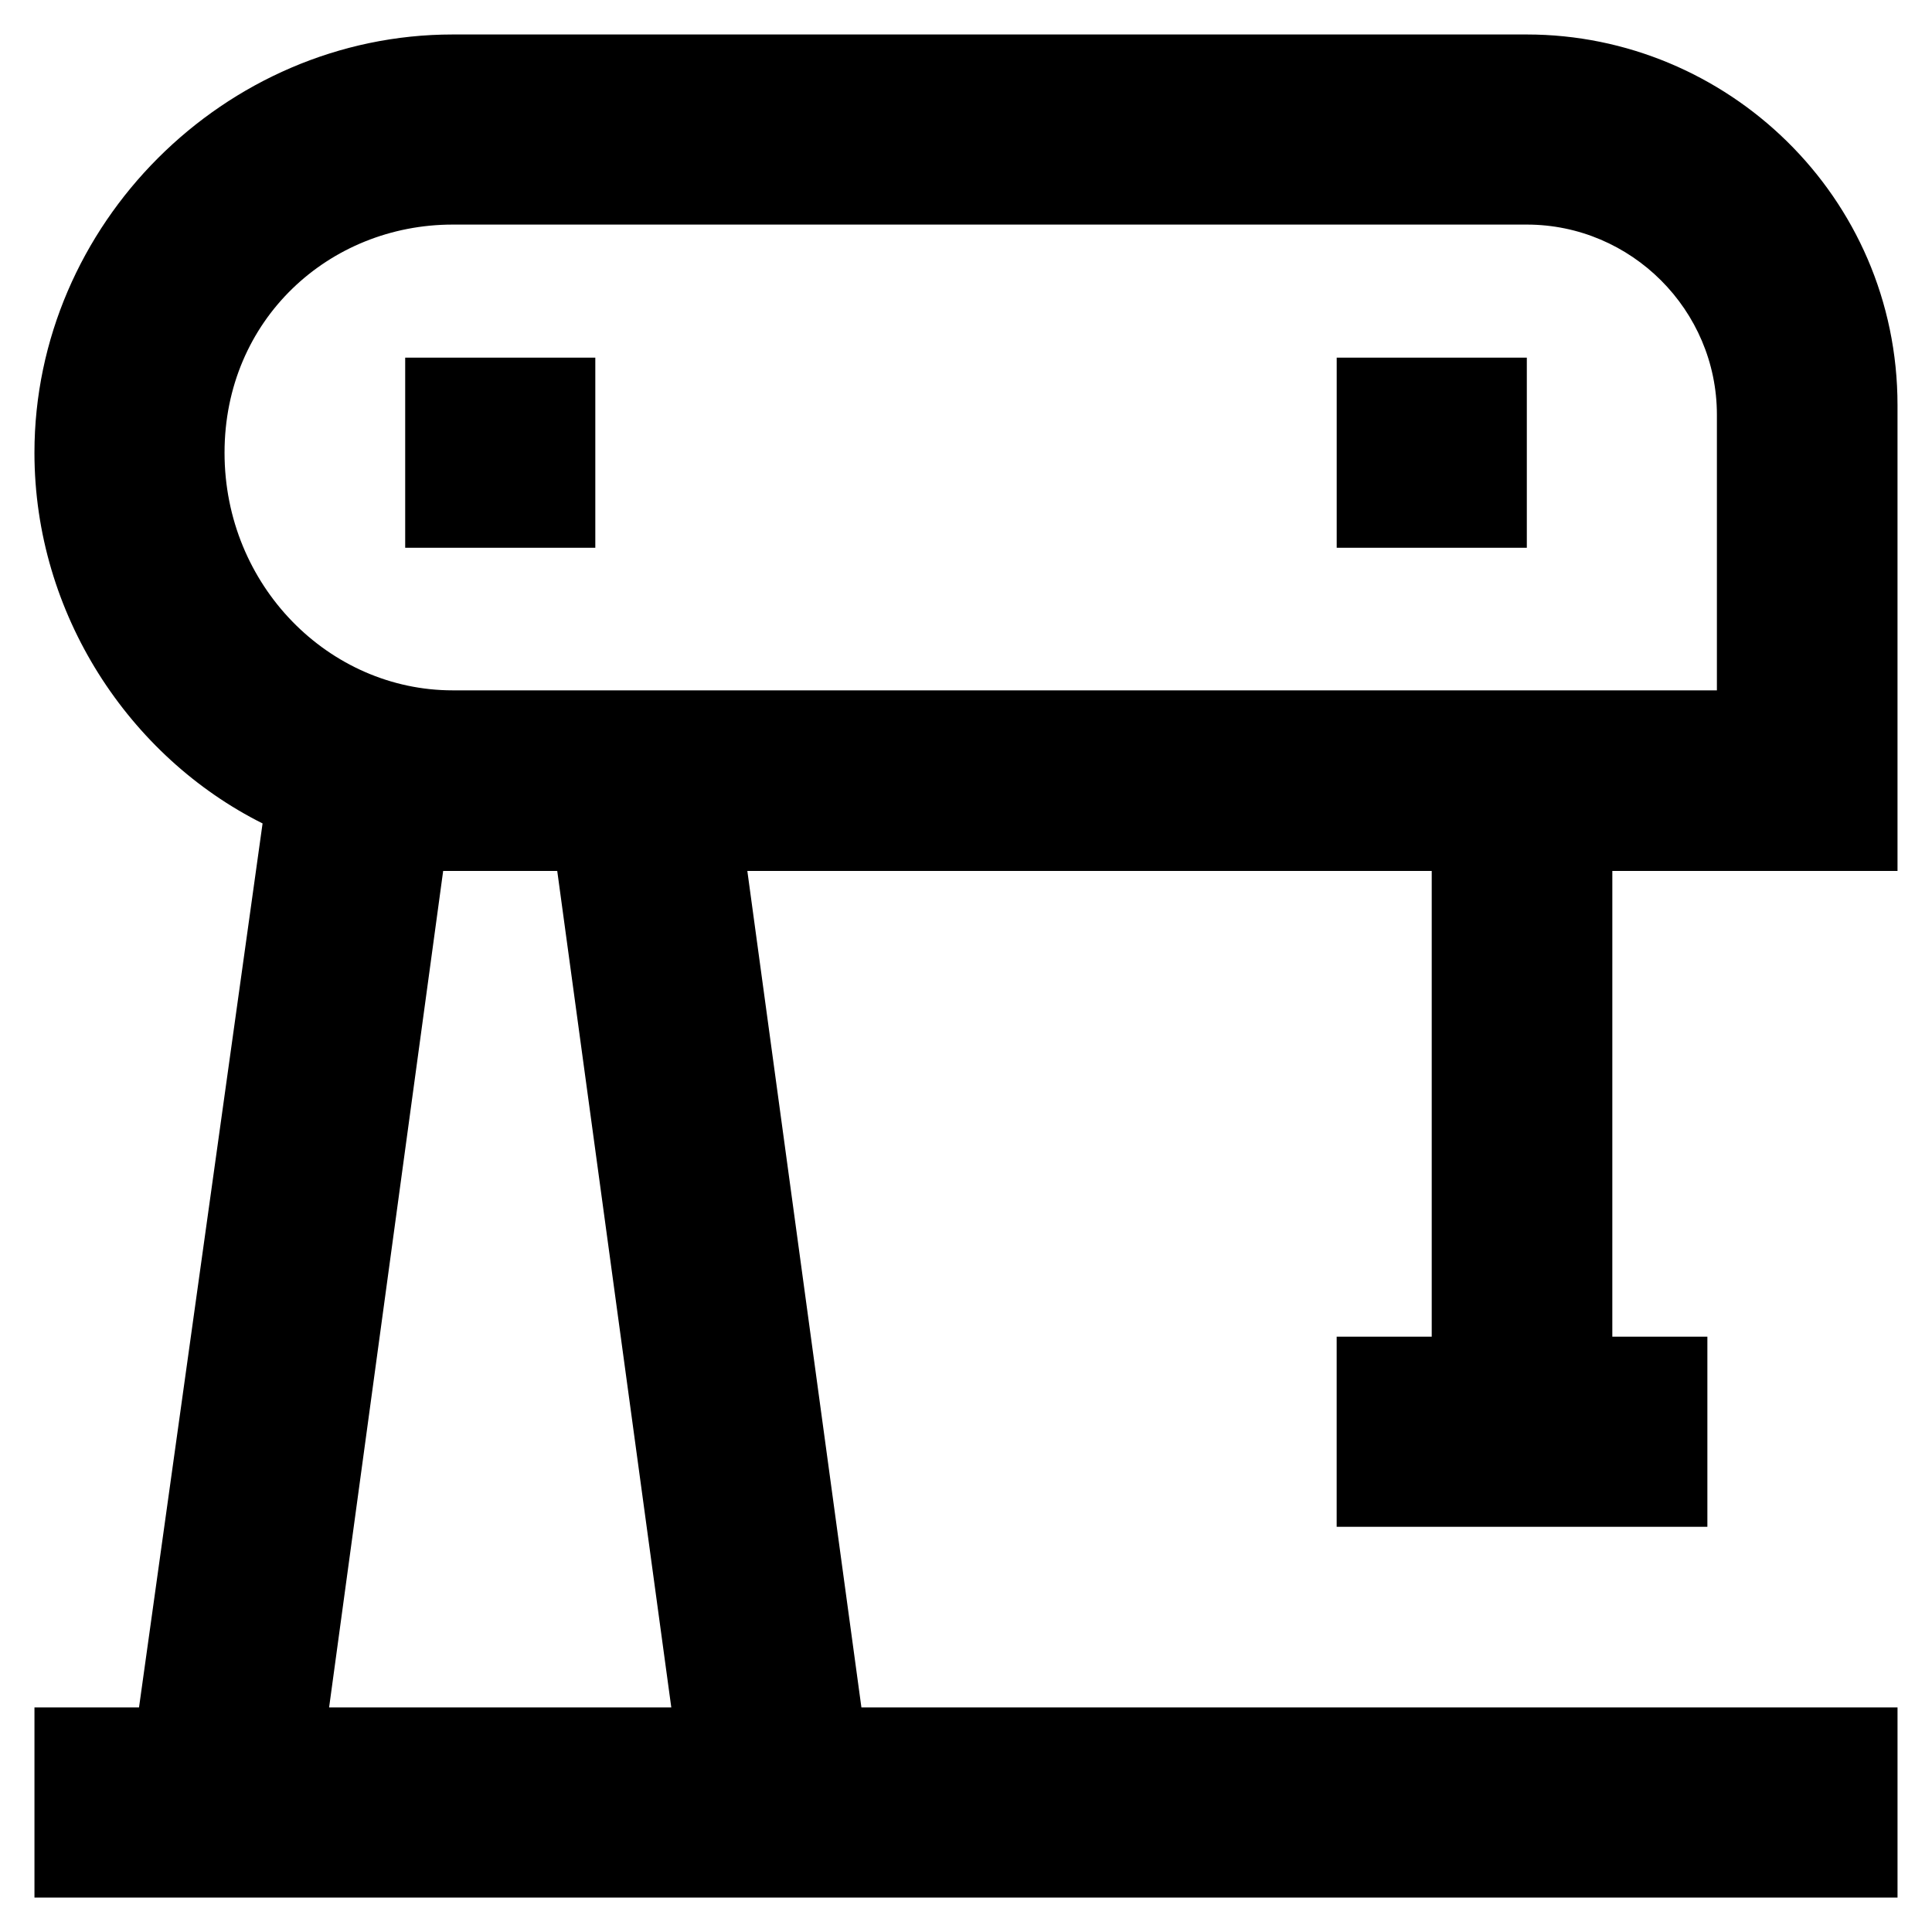 <?xml version="1.0" encoding="UTF-8"?>
<!-- Uploaded to: ICON Repo, www.svgrepo.com, Generator: ICON Repo Mixer Tools -->
<svg fill="#000000" width="800px" height="800px" version="1.1" viewBox="144 144 512 512" xmlns="http://www.w3.org/2000/svg">
 <g>
  <path d="m646.86 374.81v-123.43c0-55.418-45.344-98.242-98.242-98.242h-284.65c-60.457 0-110.84 50.383-110.84 110.84 0 42.824 25.191 80.609 60.457 98.242l-32.746 234.27h-27.707v50.383h493.73v-50.383h-274.58l-30.23-221.68h181.37v123.43h-25.191v50.383h98.242v-50.383h-25.191l0.004-123.43zm-324.96 221.68h-90.684l30.227-221.68h30.23zm-57.938-269.54c-32.746 0-60.457-27.707-60.457-62.977 0-35.266 27.711-60.457 60.457-60.457h284.65c27.711 0 50.383 22.672 50.383 50.383v73.051h-335.04z"/>
  <path d="m251.38 238.78h50.383v50.383h-50.383z"/>
  <path d="m498.24 238.78h50.383v50.383h-50.383z"/>
 </g>
</svg>